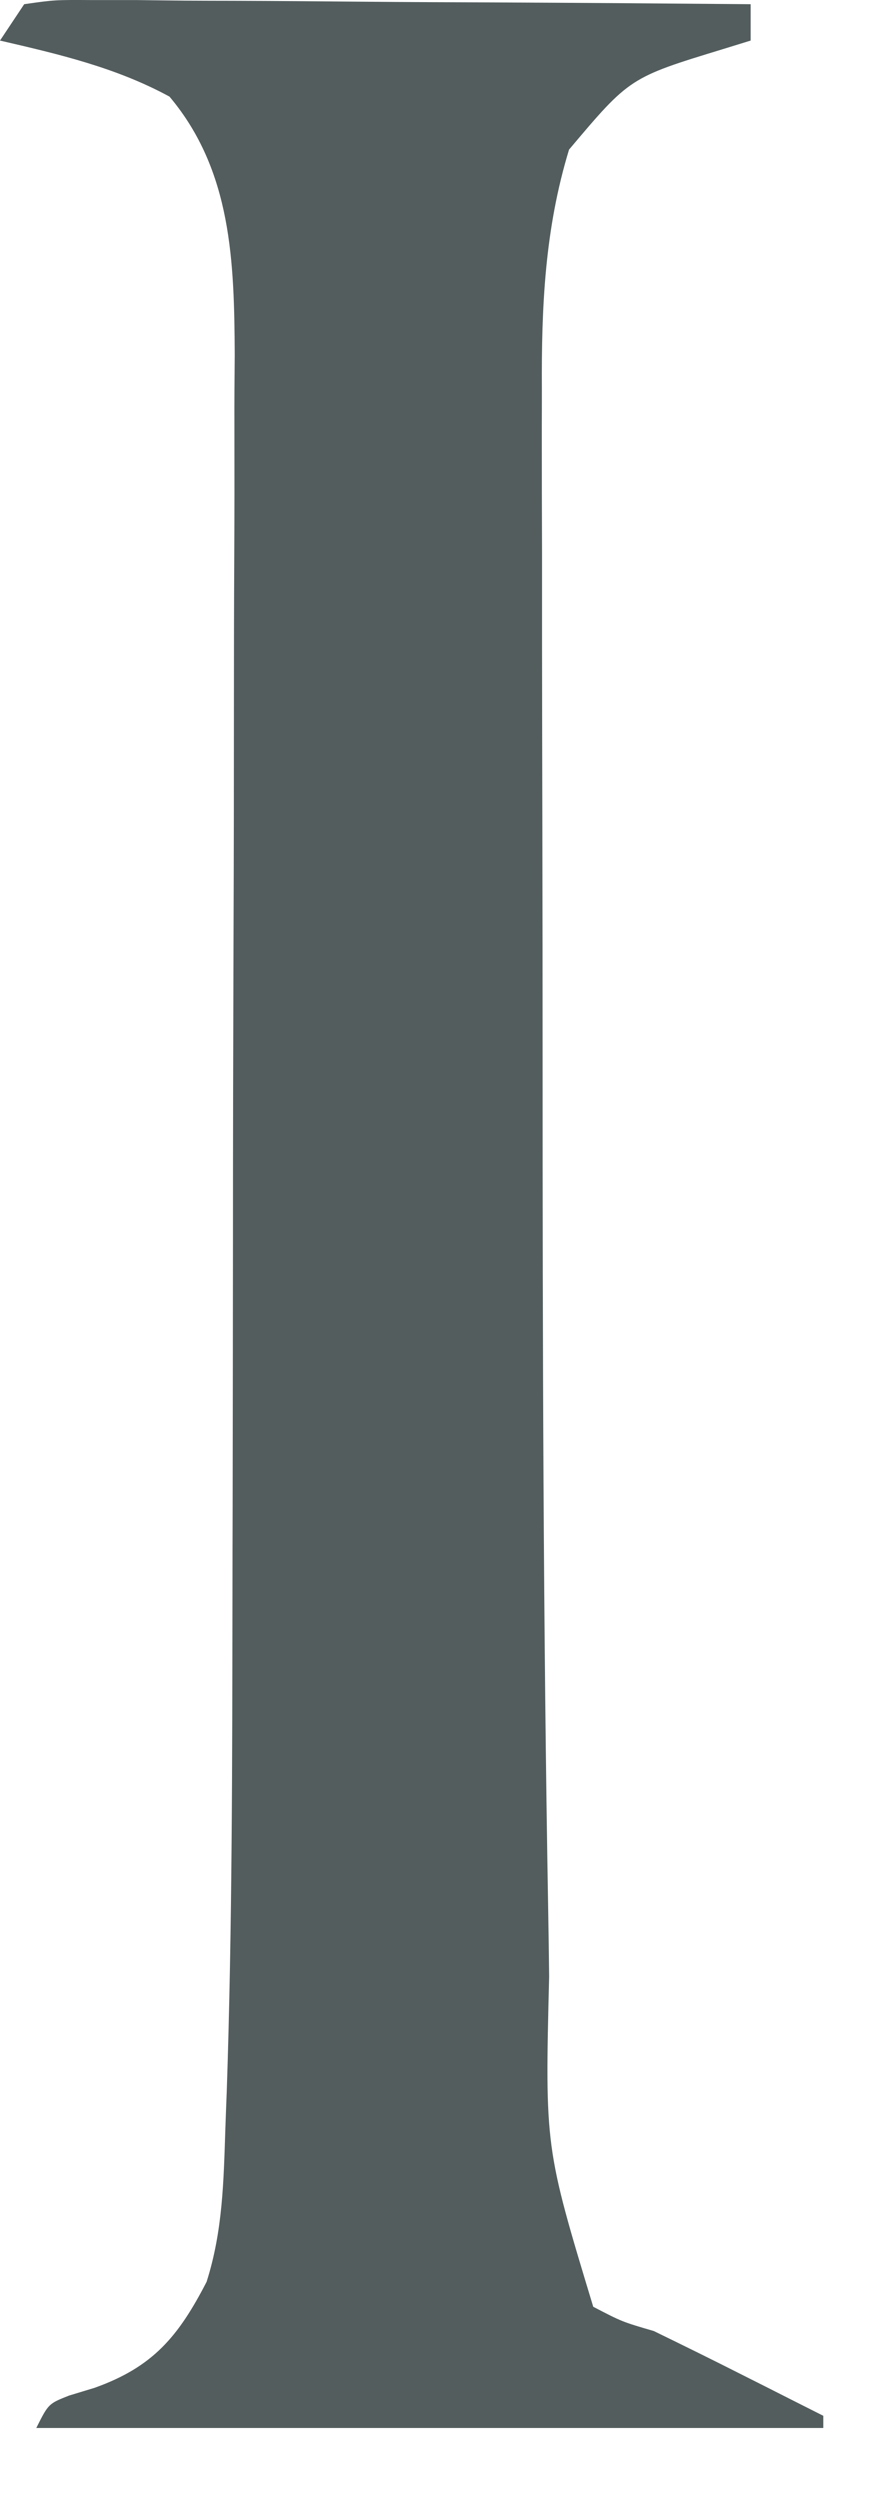 <?xml version="1.0" encoding="utf-8"?>
<svg xmlns="http://www.w3.org/2000/svg" fill="none" height="100%" overflow="visible" preserveAspectRatio="none" style="display: block;" viewBox="0 0 11 31" width="100%">
<path d="M0.3 0.052C0.678 -0.002 0.678 -0.002 1.161 0.001C1.342 0.001 1.522 0.001 1.708 0.001C2.001 0.005 2.001 0.005 2.3 0.008C2.502 0.009 2.703 0.01 2.905 0.01C3.436 0.012 3.966 0.016 4.497 0.021C5.039 0.026 5.58 0.028 6.122 0.03C7.184 0.035 8.247 0.043 9.309 0.052C9.309 0.201 9.309 0.35 9.309 0.503C9.197 0.538 9.085 0.572 8.969 0.608C7.81 0.962 7.81 0.962 7.057 1.855C6.756 2.843 6.714 3.803 6.72 4.829C6.72 4.985 6.72 5.142 6.719 5.304C6.719 5.821 6.72 6.338 6.722 6.855C6.722 7.221 6.722 7.587 6.722 7.953C6.723 8.724 6.724 9.495 6.726 10.265C6.728 11.232 6.729 12.198 6.729 13.165C6.729 16.666 6.737 20.168 6.798 23.669C6.803 23.949 6.807 24.229 6.81 24.508C6.758 26.626 6.758 26.626 7.357 28.602C7.714 28.788 7.714 28.788 8.108 28.903C8.476 29.082 8.841 29.262 9.206 29.447C9.303 29.496 9.4 29.545 9.5 29.595C9.737 29.715 9.973 29.835 10.21 29.954C10.21 30.004 10.21 30.054 10.21 30.105C6.989 30.105 3.769 30.105 0.45 30.105C0.601 29.804 0.601 29.804 0.857 29.703C0.961 29.671 1.066 29.64 1.173 29.607C1.896 29.349 2.211 28.973 2.562 28.293C2.763 27.66 2.773 27.049 2.795 26.388C2.8 26.237 2.806 26.087 2.812 25.932C2.881 23.872 2.88 21.811 2.883 19.75C2.883 19.4 2.884 19.05 2.885 18.701C2.887 17.601 2.888 16.502 2.889 15.403C2.889 14.142 2.892 12.882 2.896 11.621C2.9 10.639 2.901 9.657 2.901 8.675C2.901 8.091 2.902 7.508 2.905 6.924C2.908 6.377 2.908 5.83 2.907 5.283C2.906 4.989 2.908 4.695 2.911 4.401C2.905 3.245 2.875 2.117 2.102 1.198C1.437 0.837 0.734 0.673 0 0.503C0.099 0.354 0.198 0.205 0.3 0.052Z" fill="#535D5E" id="Vector"/>
</svg>
